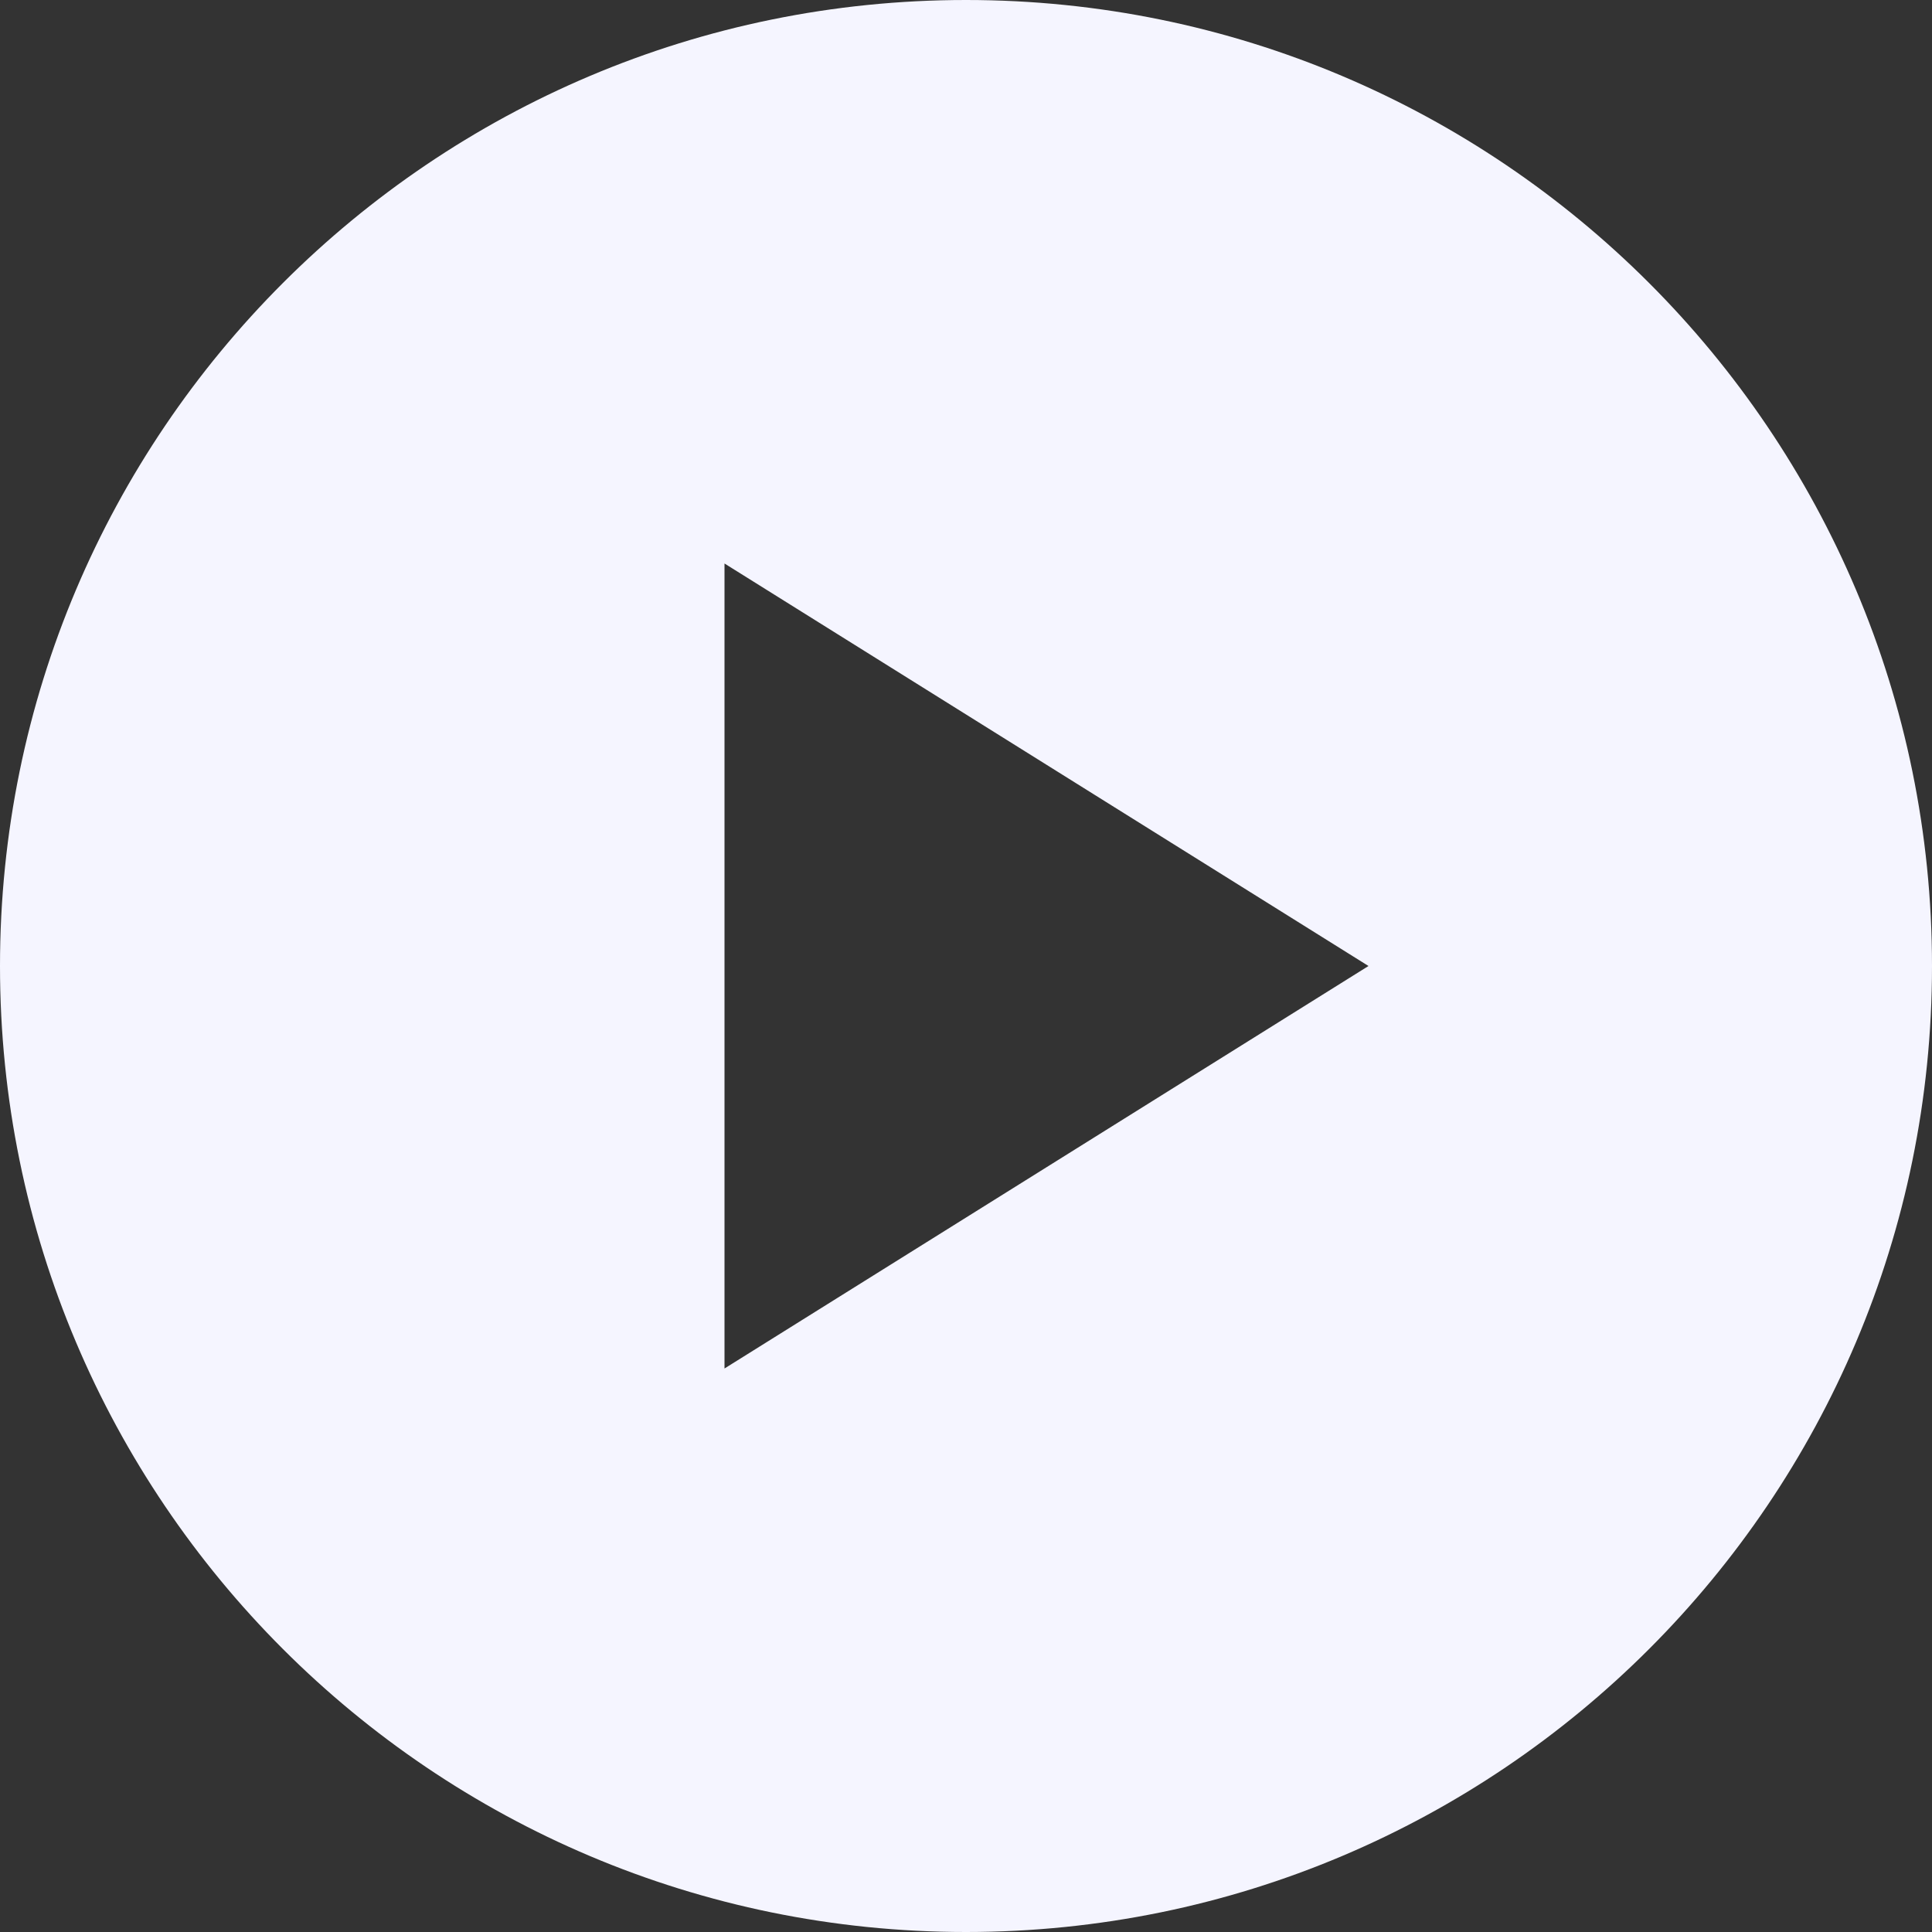 <?xml version="1.0" encoding="UTF-8"?>
<svg width="24px" height="24px" viewBox="0 0 24 24" version="1.1" xmlns="http://www.w3.org/2000/svg" xmlns:xlink="http://www.w3.org/1999/xlink">
    <rect x="0" y="0" width="24" height="24" fill="#333333" stroke="none"/>
    <!-- Generator: Sketch 53.2 (72643) - https://sketchapp.com -->
    <title>Play-Primary</title>
    <desc>Created with Sketch.</desc>
    <defs>
        <path d="M12,24 C5.373,24 0,18.627 0,12 C0,5.373 5.373,0 12,0 C18.627,0 24,5.373 24,12 C24,18.627 18.627,24 12,24 Z M9,7 L9,17 L17,12 L9,7 Z" id="path-1"></path>
    </defs>
    <g id="UI-Components" stroke="none" stroke-width="1" fill="none" fill-rule="evenodd">
        <g id="UI-Icons-Copy" transform="translate(-167, -369)">
            <g id="Icons/Video/Circle/Play" transform="translate(167, 369)">
                <mask id="mask-2" fill="white">
                    <use xlink:href="#path-1"></use>
                </mask>
                <use id="Combined-Shape" fill="#F5F5FF" fill-rule="evenodd" xlink:href="#path-1"></use>
            </g>
        </g>
    </g>
</svg>